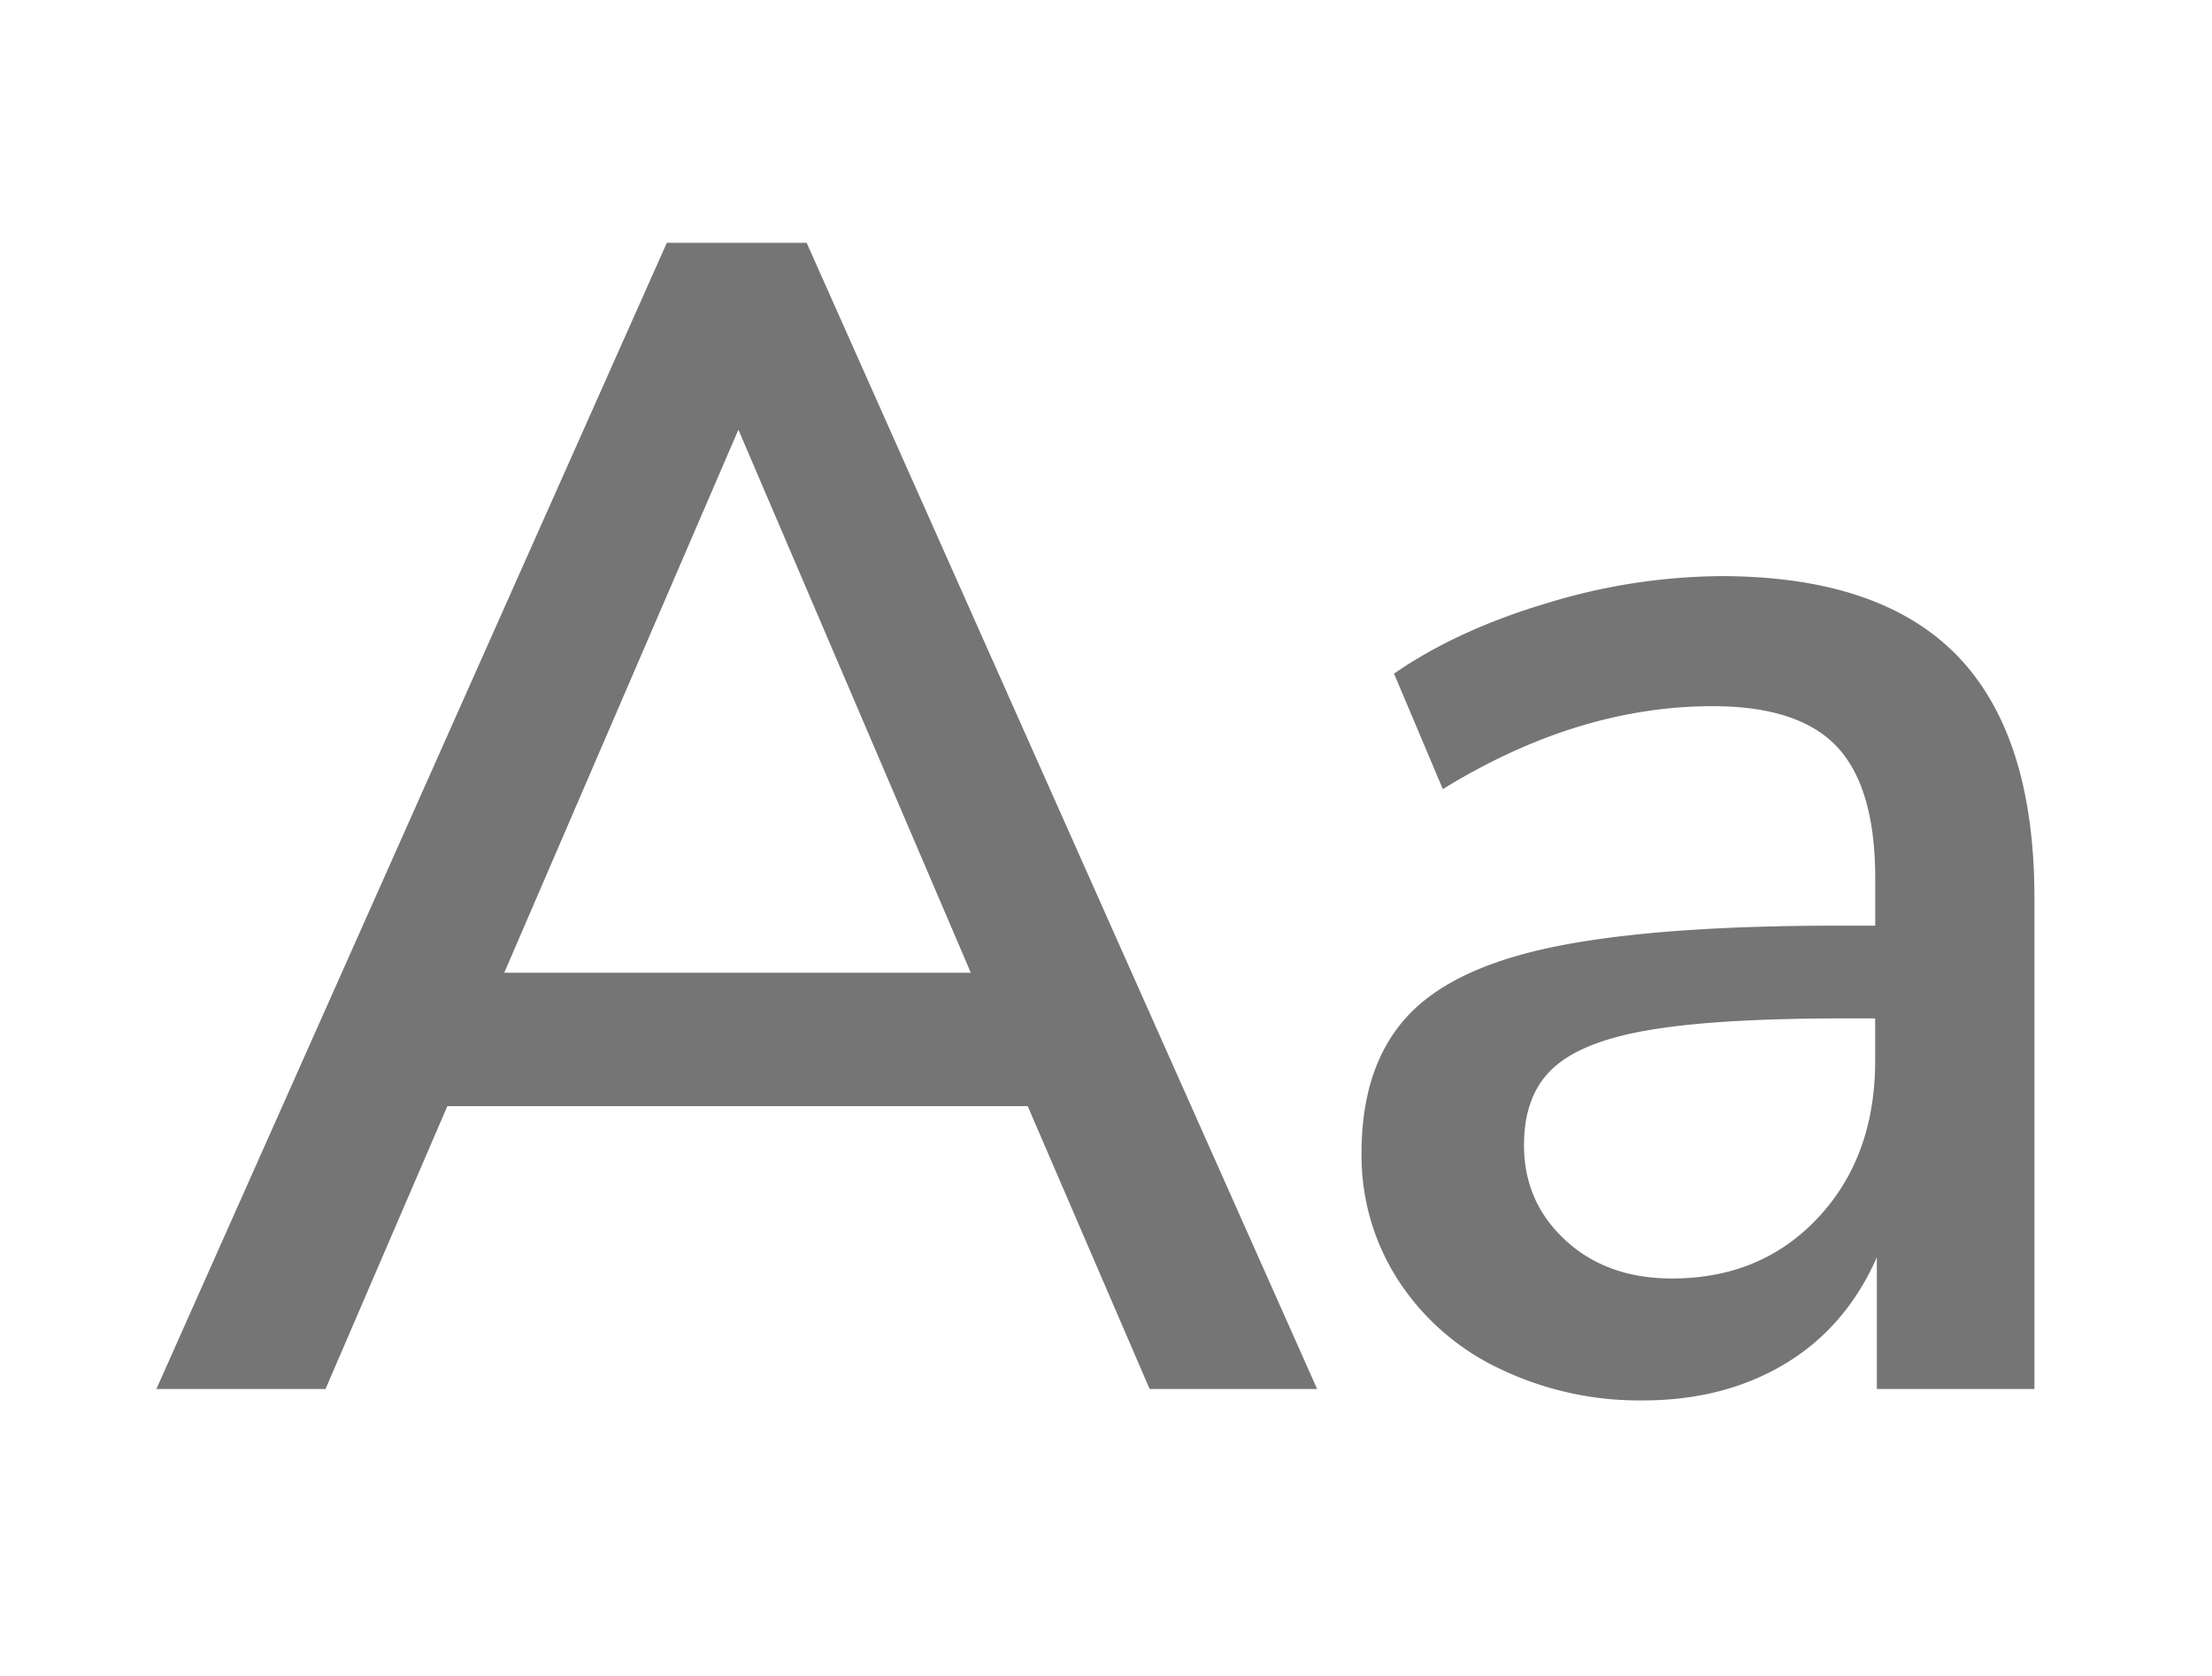 <svg width="33" height="25" viewBox="0 0 33 25" xmlns="http://www.w3.org/2000/svg">
    <g fill-rule="nonzero" fill="#757575">
        <path d="m17.151 20.72-1.819-4.22H6.674l-1.818 4.22H2.333L9.948 3.622h2.086L19.65 20.72h-2.498zM7.523 14.51h6.96l-3.467-8.1-3.493 8.1zM25.67 8.594c1.585 0 2.761.396 3.53 1.188.767.792 1.151 1.997 1.151 3.614v7.324H28v-1.965c-.307.696-.764 1.225-1.37 1.589-.607.364-1.314.546-2.122.546a4.804 4.804 0 0 1-2.135-.473 3.666 3.666 0 0 1-1.515-1.322 3.425 3.425 0 0 1-.546-1.892c0-.857.222-1.532.667-2.025.444-.493 1.18-.845 2.207-1.055 1.026-.21 2.437-.315 4.232-.315h.558v-.703c0-.906-.19-1.56-.57-1.965-.38-.404-.999-.606-1.856-.606-1.342 0-2.684.412-4.025 1.237l-.728-1.722c.63-.437 1.394-.788 2.292-1.055a9.056 9.056 0 0 1 2.583-.4zm-.727 10.477c.89 0 1.617-.303 2.183-.91.566-.606.849-1.386.849-2.34v-.63h-.437c-1.261 0-2.231.056-2.91.17-.68.112-1.164.302-1.455.57-.291.266-.437.65-.437 1.151 0 .566.206 1.039.619 1.419.412.38.941.57 1.588.57z"/>
    </g>
</svg>
